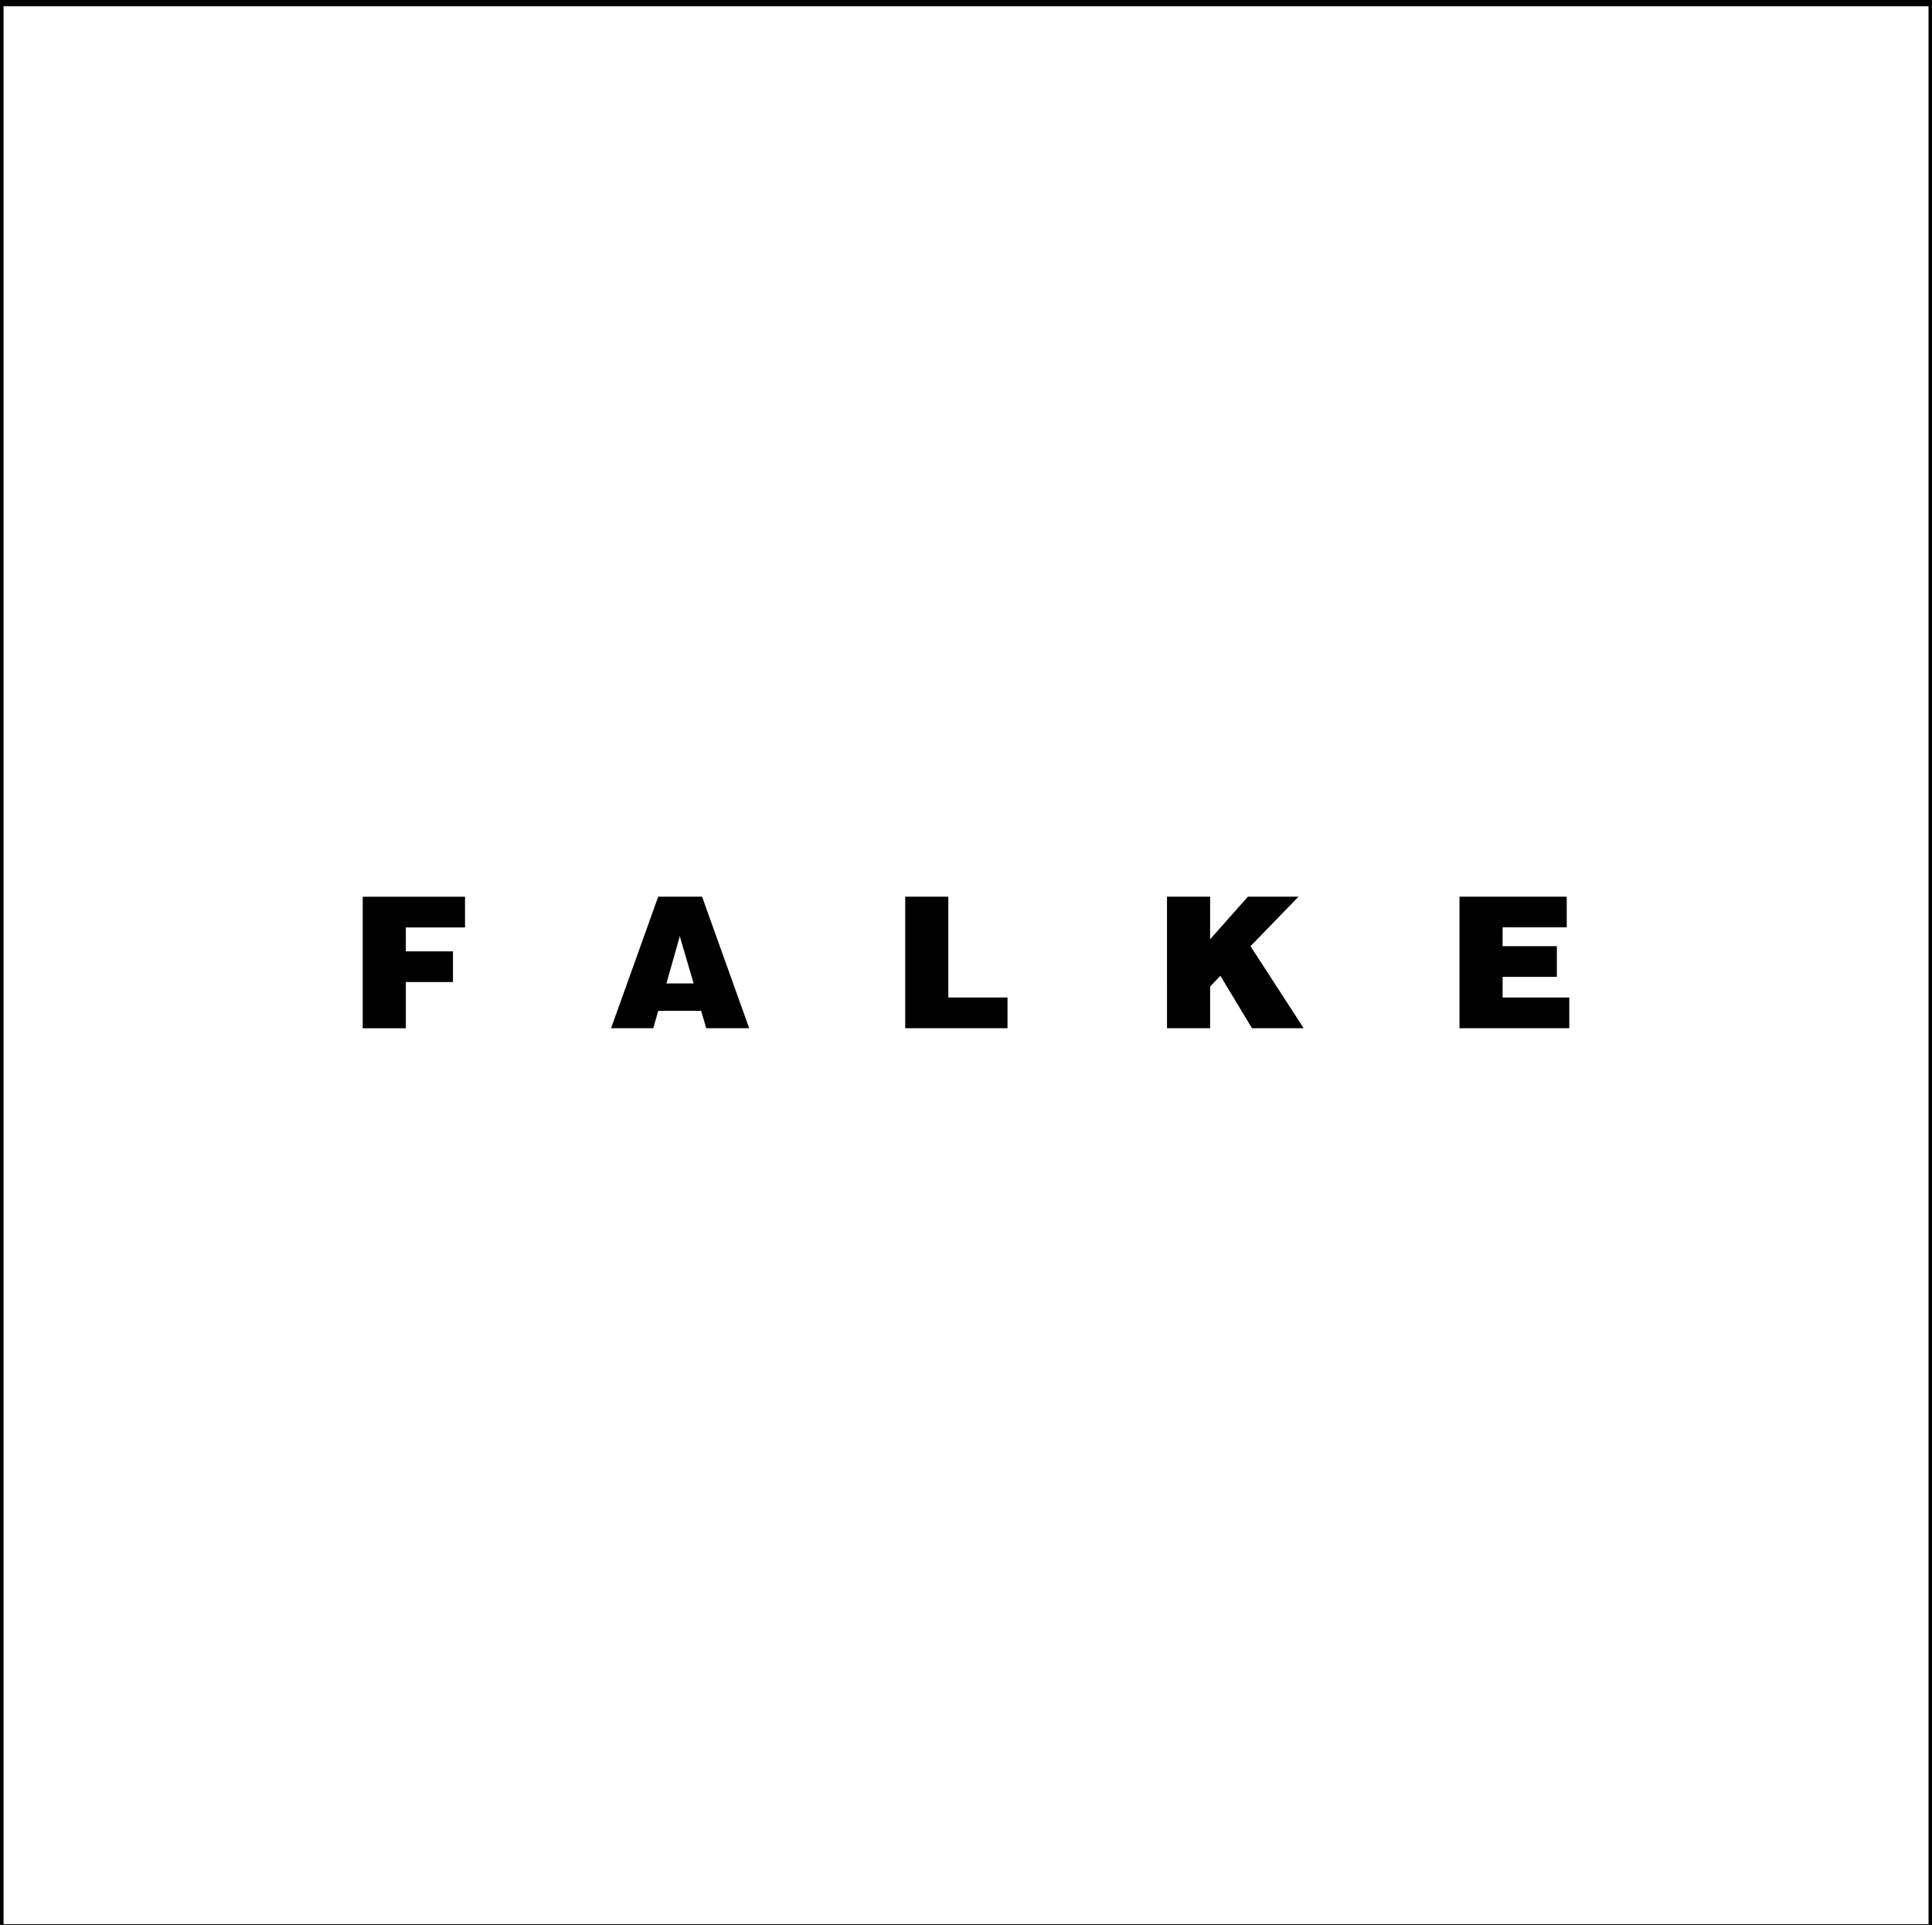 <svg id="Ebene_1" data-name="Ebene 1" xmlns="http://www.w3.org/2000/svg" width="97.014mm" height="96.661mm" viewBox="0 0 275 274"><rect x="0" y="0" width="275" height="274" fill="#808080" stroke="none"/><defs><style>.cls-1{fill:#fff;stroke:#000;stroke-miterlimit:10;}</style></defs><rect class="cls-1" x="0.006" y="0.391" width="275" height="274"/><g id="falke"><path d="M51.629,146.366v-18.723H66.191v4.369H57.766v3.407h6.709v4.369H57.766v6.579Z"/><path d="M98.735,139.986H94.86l1.898-6.71ZM92.988,146.357l.702-2.47h6.111l.728,2.47h6.111l-6.709-18.723H93.69l-6.709,18.723Z"/><path d="M128.847,146.357v-18.723h6.137v14.354h8.425v4.369Z"/><path d="M166.111,127.634h6.137v6.059l5.383-6.059h7.204l-6.84,7.047,7.568,11.676h-7.359l-4.499-7.463-1.456,1.535v5.929h-6.137Z"/><path d="M207.744,146.357v-18.723h15.264v4.369h-9.127v2.678H221.604V139.05h-7.723v2.938h9.491v4.369Z"/></g></svg>